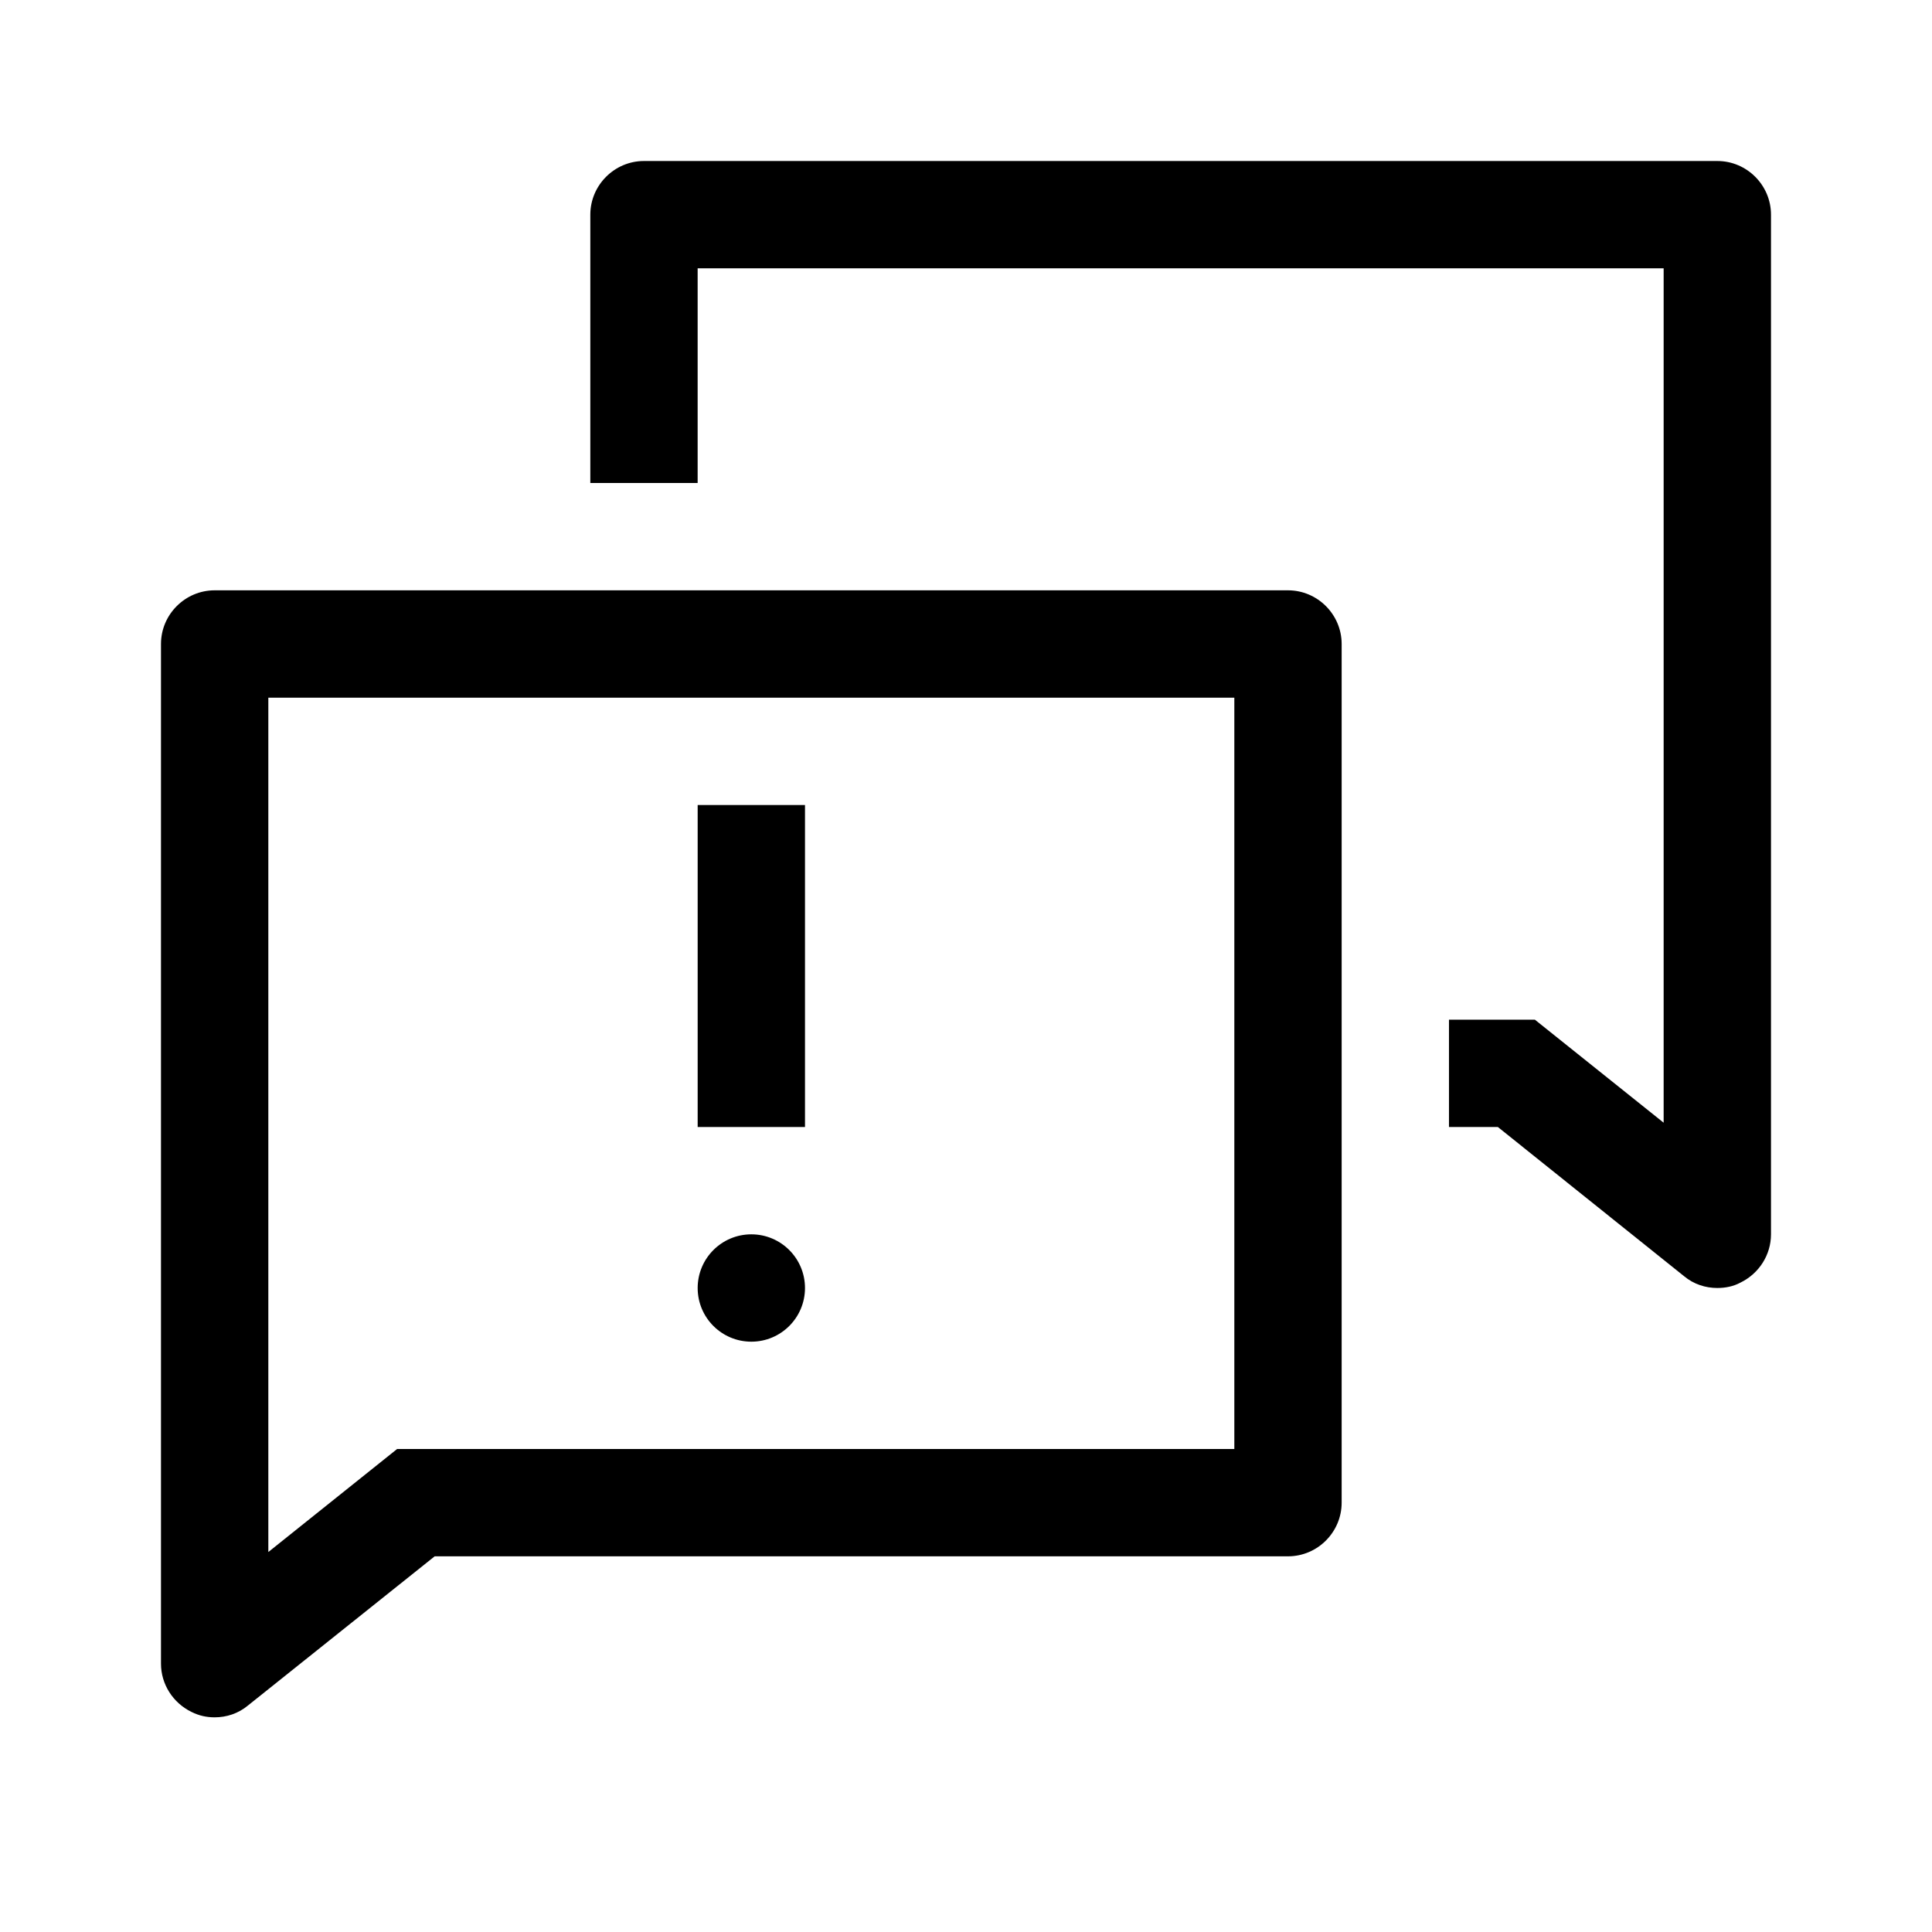 <svg width="80" height="80" viewBox="0 0 80 80" fill="none" xmlns="http://www.w3.org/2000/svg">
<path d="M71.111 6.667H26.666C25.444 6.667 24.444 7.667 24.444 8.889V20H28.888V11.111H68.888V46.489L63.555 42.222H59.999V46.666H62.022L69.733 52.844C70.133 53.178 70.622 53.333 71.111 53.333C71.444 53.333 71.777 53.267 72.066 53.111C72.844 52.733 73.333 51.955 73.333 51.111V8.889C73.333 7.667 72.333 6.667 71.111 6.667ZM53.333 24.444H8.888C7.666 24.444 6.666 25.444 6.666 26.666V68.889C6.666 69.733 7.155 70.511 7.933 70.889C8.244 71.044 8.555 71.111 8.888 71.111C9.377 71.111 9.866 70.955 10.266 70.622L17.999 64.444H53.333C54.555 64.444 55.555 63.444 55.555 62.222V26.666C55.555 25.444 54.555 24.444 53.333 24.444ZM51.111 60H16.444L11.111 64.266V28.889H51.111V60Z" fill="black"/>
<path d="M31.111 55.556C32.338 55.556 33.333 54.561 33.333 53.334C33.333 52.106 32.338 51.111 31.111 51.111C29.884 51.111 28.889 52.106 28.889 53.334C28.889 54.561 29.884 55.556 31.111 55.556Z" fill="black"/>
<path d="M33.333 33.334H28.889V46.667H33.333V33.334Z" fill="black"/>
</svg>
